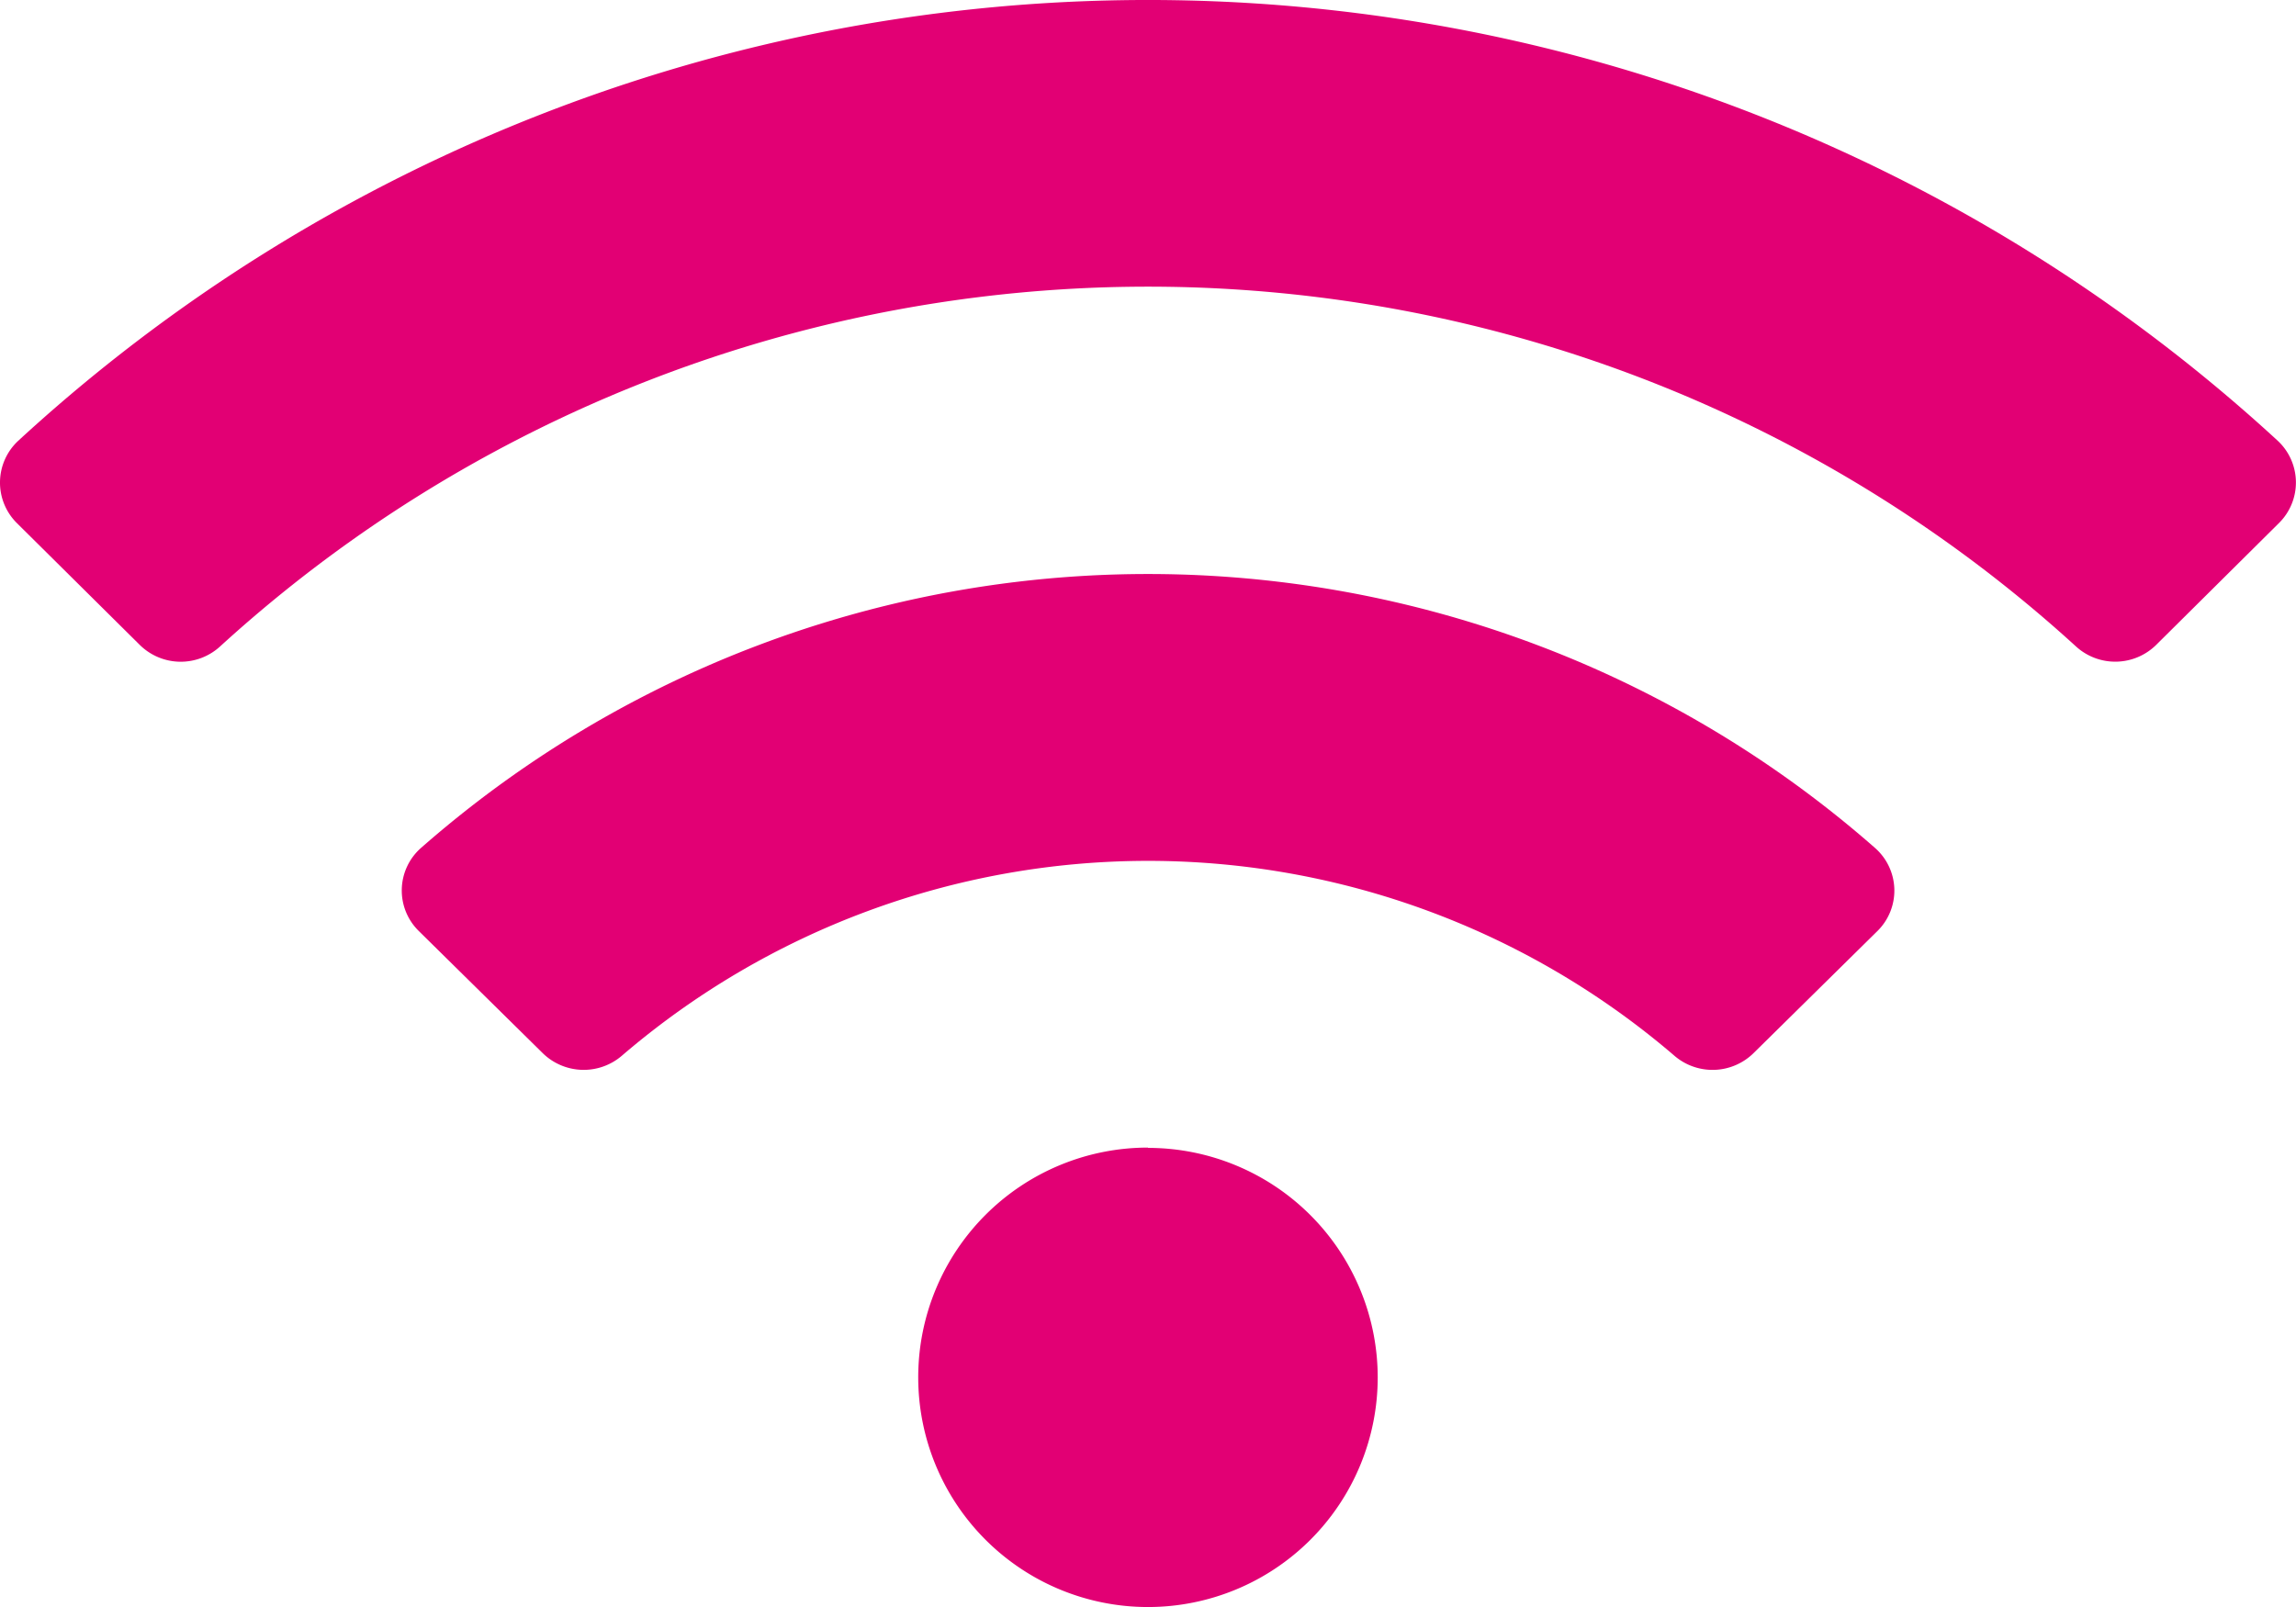 <svg xmlns="http://www.w3.org/2000/svg" width="38.975" height="27.283" viewBox="0 0 38.975 27.283"><defs><style>.a{fill:#e20074;}</style></defs><path class="a" d="M38.665,9.733a28.315,28.315,0,0,0-38.355,0,.968.968,0,0,0-.021,1.4L2.374,13.2a.989.989,0,0,0,1.364.023,23.365,23.365,0,0,1,31.5,0A.989.989,0,0,0,36.6,13.2l2.085-2.069A.968.968,0,0,0,38.665,9.733Zm-19.178,12a3.9,3.9,0,1,0,3.9,3.9A3.9,3.9,0,0,0,19.488,21.738ZM31.83,16.647a18.7,18.7,0,0,0-24.685,0,.963.963,0,0,0-.035,1.41l2.1,2.07a.994.994,0,0,0,1.343.049,13.716,13.716,0,0,1,17.873,0,.993.993,0,0,0,1.343-.049l2.1-2.07A.963.963,0,0,0,31.83,16.647Z" transform="translate(0 -2.25)"/></svg>